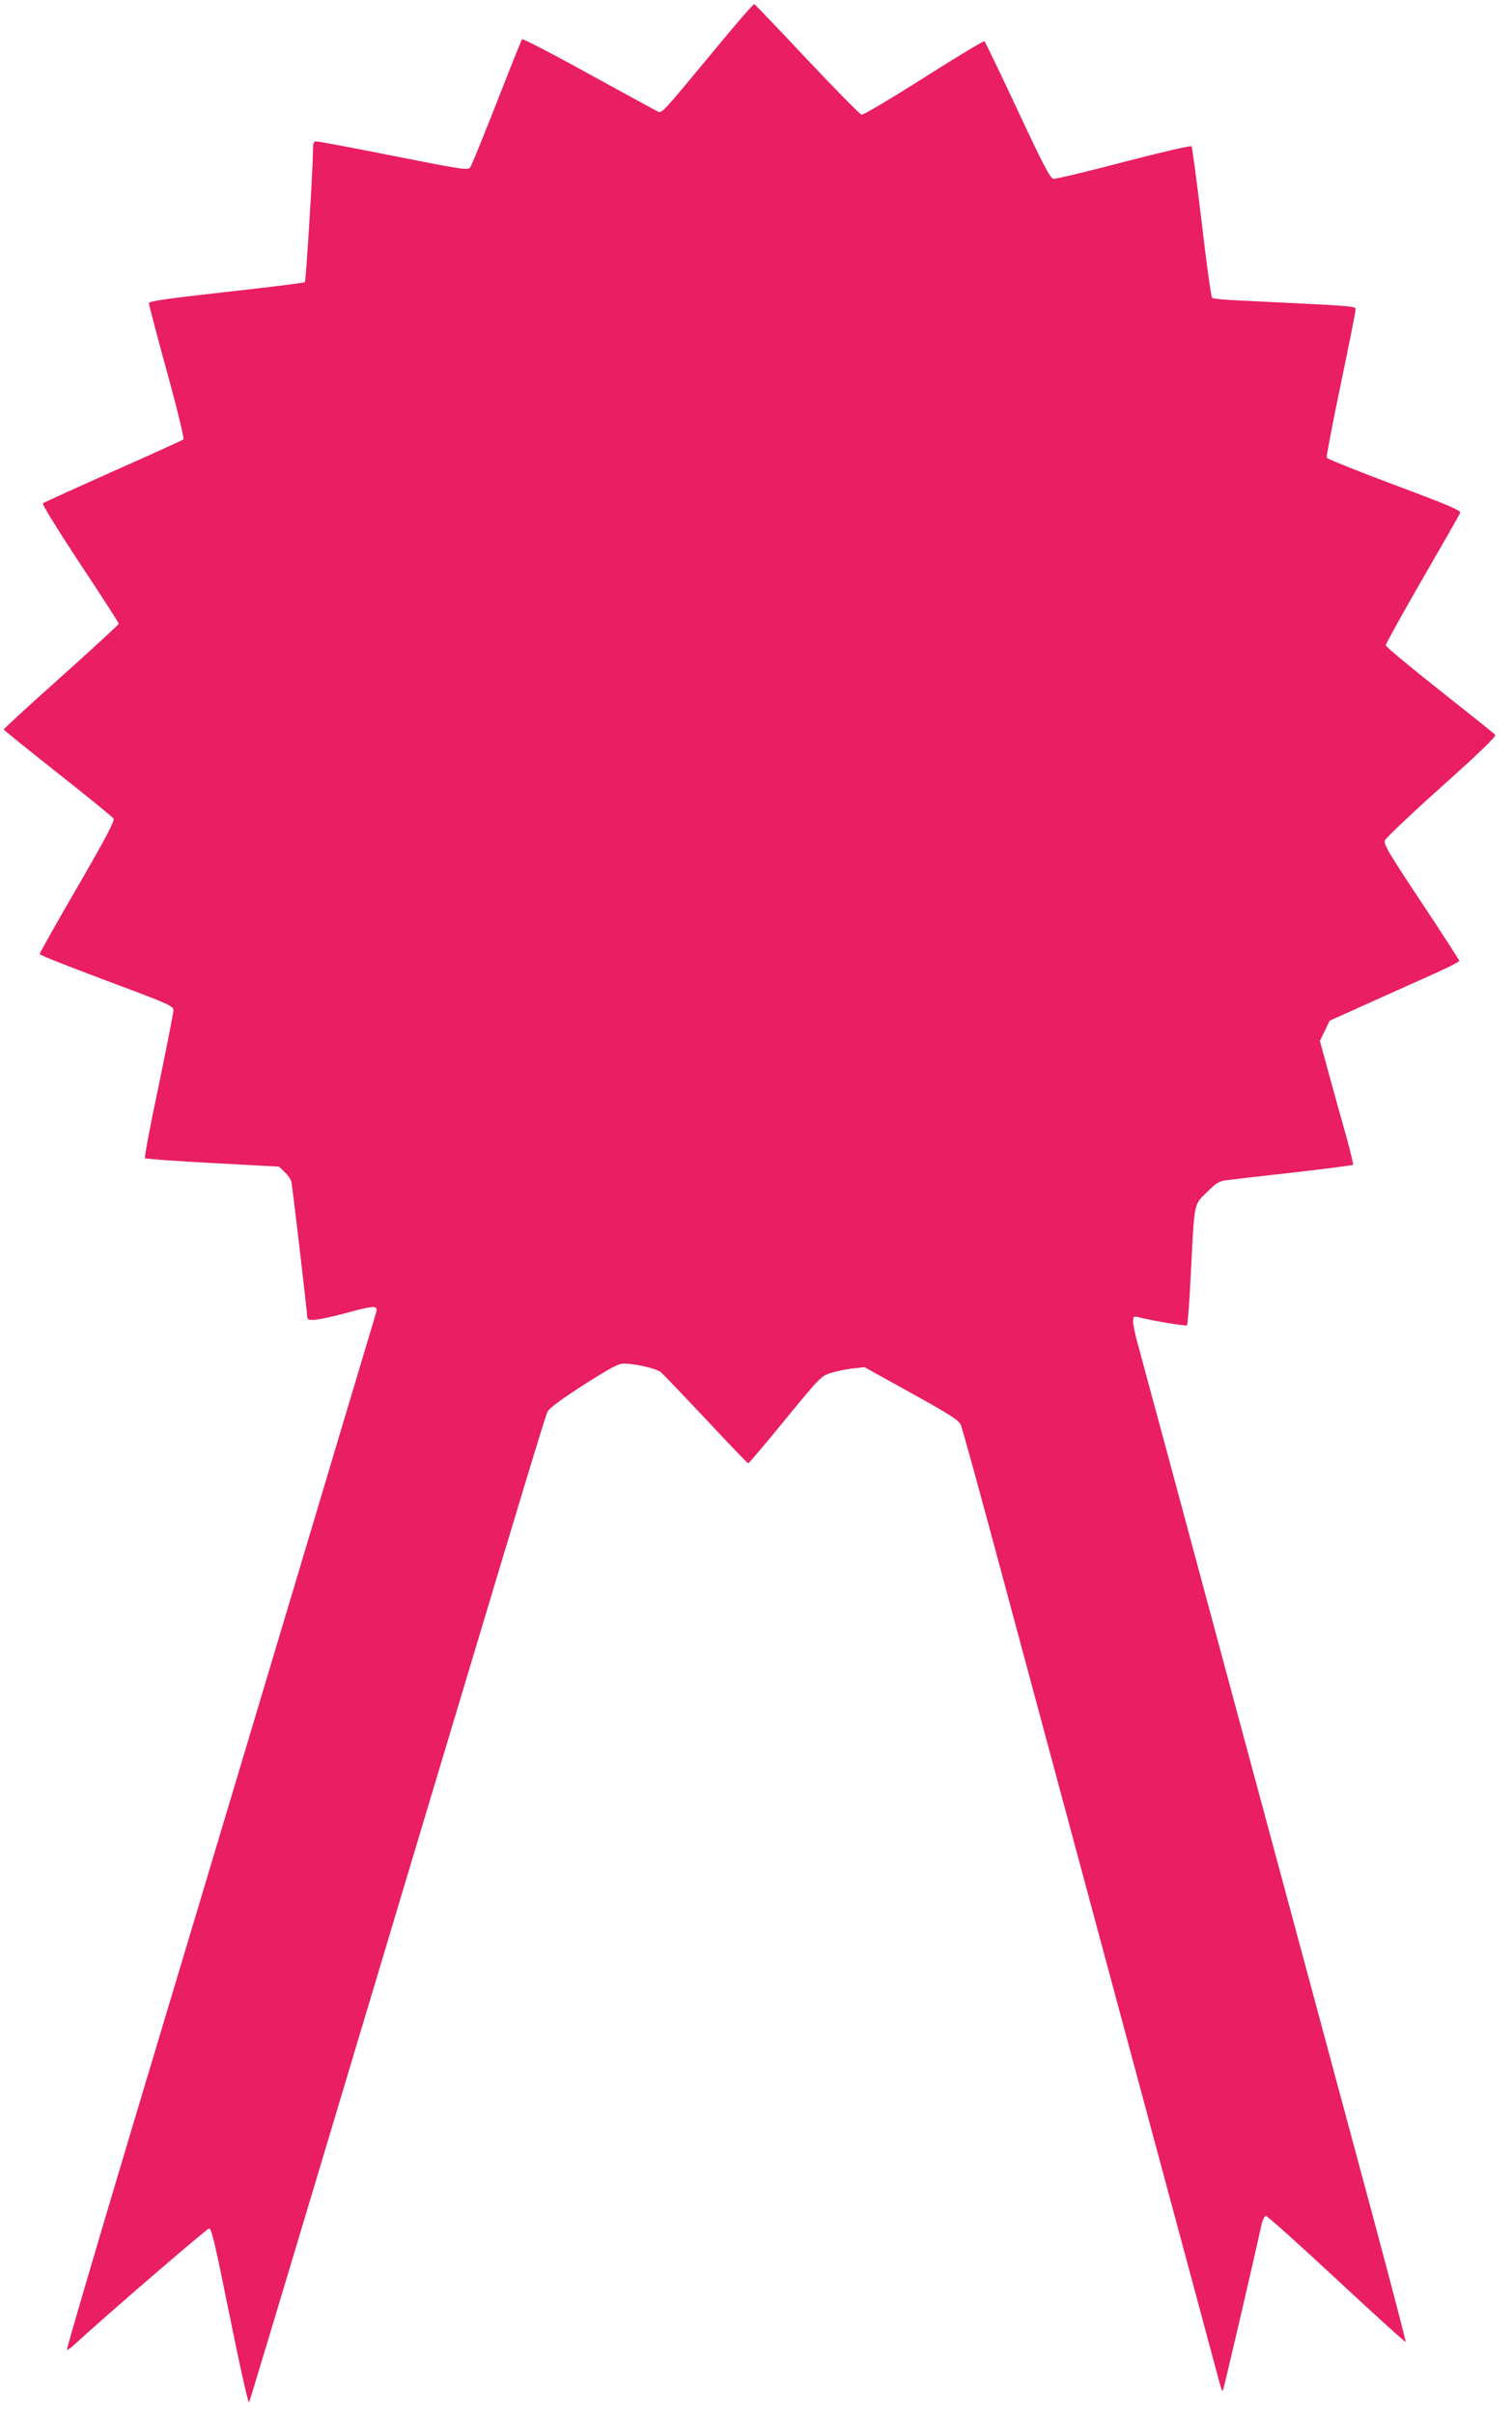 <?xml version="1.0" standalone="no"?>
<!DOCTYPE svg PUBLIC "-//W3C//DTD SVG 20010904//EN"
 "http://www.w3.org/TR/2001/REC-SVG-20010904/DTD/svg10.dtd">
<svg version="1.0" xmlns="http://www.w3.org/2000/svg"
 width="802pt" height="1280pt" viewBox="0 0 802 1280"
 preserveAspectRatio="xMidYMid meet">
<g transform="translate(0,1280) scale(0.1,-0.1)"
fill="#e91e63" stroke="none">
<path d="M3780 12523 c-255 -308 -268 -323 -287 -316 -8 3 -172 93 -366 199
-193 107 -354 190 -358 186 -3 -4 -64 -155 -134 -335 -71 -180 -134 -336 -141
-345 -11 -16 -41 -11 -406 61 -216 43 -401 78 -410 77 -15 0 -18 -9 -18 -52
-1 -109 -37 -688 -43 -694 -3 -4 -191 -27 -417 -52 -329 -37 -410 -49 -410
-60 0 -8 43 -172 96 -365 53 -192 92 -353 87 -357 -4 -4 -172 -80 -373 -169
-201 -90 -369 -166 -373 -170 -4 -5 84 -148 197 -319 114 -171 206 -315 206
-319 0 -4 -137 -131 -305 -281 -168 -150 -305 -276 -305 -280 1 -4 130 -108
287 -232 157 -124 290 -232 295 -240 8 -11 -40 -102 -191 -363 -111 -191 -201
-351 -201 -356 0 -5 160 -68 355 -141 343 -128 355 -134 355 -159 -1 -14 -36
-195 -79 -401 -44 -206 -76 -378 -72 -381 3 -4 165 -16 359 -26 l352 -19 30
-29 c17 -16 33 -39 35 -50 6 -22 85 -699 85 -721 0 -23 54 -16 210 25 146 40
166 40 155 1 -2 -8 -219 -730 -480 -1605 -262 -875 -631 -2107 -821 -2739
-189 -632 -342 -1152 -339 -1155 3 -2 18 7 33 21 154 143 709 621 721 622 13
1 32 -81 110 -467 52 -258 98 -463 102 -455 4 7 151 495 327 1083 1057 3527
1242 4143 1256 4169 10 20 71 65 192 143 143 91 185 113 213 113 63 -1 172
-26 196 -46 13 -10 121 -124 241 -251 119 -128 220 -233 223 -232 3 0 92 104
196 232 188 229 191 231 245 248 30 9 82 20 115 23 l60 7 249 -138 c204 -113
251 -143 262 -168 8 -16 115 -406 238 -865 124 -459 389 -1447 591 -2195 443
-1645 530 -1967 545 -2024 6 -23 13 -41 16 -38 4 3 166 700 205 880 7 28 16
47 24 47 8 0 176 -151 375 -336 199 -185 363 -334 366 -332 2 3 -79 313 -180
689 -101 376 -419 1555 -706 2619 -286 1064 -530 1967 -541 2006 -10 38 -19
83 -19 98 0 24 3 27 23 23 88 -22 258 -50 263 -44 4 4 13 123 20 265 20 396
15 370 85 440 54 53 66 60 112 65 29 4 189 22 356 41 167 19 305 37 308 40 2
2 -14 70 -36 150 -23 81 -64 228 -91 327 l-49 180 26 53 26 54 176 79 c97 44
251 113 343 154 92 41 168 78 168 84 0 5 -91 146 -202 313 -176 265 -200 306
-192 326 5 13 141 142 302 286 203 182 290 266 283 274 -5 6 -138 112 -295
236 -157 124 -285 231 -286 238 0 7 87 165 194 350 107 185 198 344 201 353 5
12 -62 41 -349 148 -195 73 -356 138 -359 144 -2 7 31 181 74 387 43 206 79
384 79 396 0 22 35 19 -622 51 -70 3 -132 9 -138 13 -6 4 -30 177 -56 401 -26
217 -50 398 -54 403 -5 5 -160 -31 -360 -83 -194 -51 -361 -91 -373 -89 -16 2
-54 74 -189 363 -92 197 -172 362 -176 366 -4 4 -148 -83 -321 -193 -172 -109
-321 -198 -331 -196 -9 2 -139 134 -289 293 -150 160 -276 291 -280 293 -5 2
-104 -113 -221 -255z"/>
</g>
</svg>
